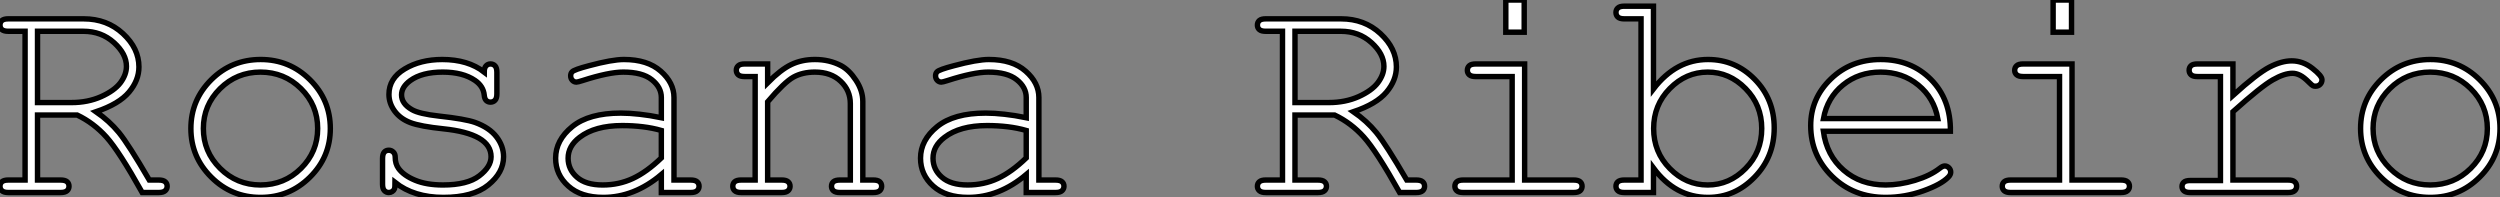 <?xml version="1.0" standalone="no"?>
<svg xmlns="http://www.w3.org/2000/svg" viewBox="2.41 -35.46 460.47 36.36"><rect x="2.41" y="-35.46" width="460.47" height="36.36" fill="#808080" stroke="none"/><path d="M16.63-14.27L9.32-14.27L9.32-2.30L13.56-2.30Q14.41-2.30 14.77-1.98Q15.12-1.67 15.12-1.15L15.12-1.15Q15.12-0.66 14.77-0.33Q14.41 0 13.56 0L13.56 0L3.94 0Q3.12 0 2.76-0.33Q2.41-0.66 2.41-1.15L2.41-1.15Q2.41-1.67 2.76-1.98Q3.12-2.30 3.94-2.30L3.94-2.30L7.03-2.30L7.03-29.70L3.94-29.70Q3.12-29.70 2.76-30.01Q2.41-30.32 2.41-30.84L2.41-30.84Q2.41-31.36 2.76-31.68Q3.12-31.99 3.94-31.99L3.94-31.99L17.83-31.99Q22.12-31.99 25.06-29.27Q28-26.55 28-23.13L28-23.13Q28-20.67 26.18-18.50Q24.36-16.32 20.10-14.88L20.10-14.88Q22.56-13.18 24.31-11.05Q26.06-8.91 29.91-2.30L29.91-2.30L31.66-2.30Q32.48-2.30 32.84-1.98Q33.20-1.67 33.20-1.15L33.20-1.15Q33.20-0.66 32.84-0.33Q32.48 0 31.66 0L31.66 0L28.60 0Q24.34-7.63 22.00-10.23Q19.66-12.82 16.63-14.27L16.63-14.27ZM9.32-29.70L9.32-16.57L15.59-16.57Q18.59-16.57 21.04-17.66Q23.49-18.76 24.60-20.23Q25.70-21.71 25.70-23.24L25.70-23.24Q25.70-25.54 23.39-27.62Q21.08-29.70 17.77-29.70L17.77-29.70L9.32-29.70ZM63.25-11.79L63.25-11.79Q63.25-6.54 59.49-2.82Q55.73 0.90 50.42 0.90L50.42 0.90Q45.06 0.90 41.32-2.83Q37.57-6.56 37.57-11.79L37.57-11.79Q37.57-17.04 41.32-20.77Q45.06-24.50 50.42-24.50L50.42-24.50Q55.73-24.50 59.49-20.78Q63.25-17.06 63.25-11.79ZM60.92-11.79L60.92-11.79Q60.92-16.11 57.85-19.14Q54.77-22.18 50.39-22.18L50.39-22.18Q46.02-22.18 42.94-19.13Q39.87-16.08 39.87-11.79L39.87-11.79Q39.87-7.52 42.94-4.46Q46.02-1.39 50.39-1.39L50.39-1.39Q54.77-1.39 57.85-4.44Q60.92-7.49 60.92-11.79ZM91.60-22.18L91.60-22.18Q91.60-22.97 91.93-23.32Q92.26-23.68 92.75-23.68L92.75-23.68Q93.27-23.68 93.60-23.32Q93.93-22.97 93.93-22.12L93.93-22.12L93.93-18.18Q93.93-17.36 93.60-17.01Q93.27-16.65 92.75-16.65L92.75-16.65Q92.29-16.65 91.97-16.95Q91.66-17.25 91.60-17.94L91.60-17.94Q91.44-19.58 89.91-20.64L89.91-20.64Q87.66-22.18 83.97-22.18L83.97-22.18Q80.12-22.18 77.98-20.62L77.98-20.62Q76.37-19.44 76.37-17.99L76.37-17.99Q76.37-16.35 78.29-15.26L78.29-15.26Q79.60-14.49 83.26-14.08L83.26-14.08Q88.05-13.56 89.91-12.91L89.91-12.91Q92.56-11.95 93.86-10.25Q95.16-8.56 95.16-6.59L95.16-6.59Q95.16-3.66 92.34-1.38Q89.52 0.90 84.08 0.90L84.08 0.90Q78.64 0.90 75.17-1.86L75.17-1.86Q75.17-0.93 75.06-0.66Q74.95-0.38 74.66-0.19Q74.38 0 74.02 0L74.02 0Q73.53 0 73.20-0.36Q72.87-0.71 72.87-1.53L72.87-1.53L72.87-6.26Q72.87-7.08 73.19-7.44Q73.50-7.79 74.02-7.79L74.02-7.79Q74.51-7.79 74.85-7.45Q75.20-7.11 75.20-6.54L75.20-6.54Q75.20-5.28 75.82-4.43L75.82-4.43Q76.78-3.12 78.87-2.26Q80.96-1.39 84-1.39L84-1.39Q88.48-1.39 90.67-3.06Q92.86-4.73 92.86-6.59L92.86-6.59Q92.86-8.72 90.64-10.01L90.64-10.01Q88.40-11.29 84.12-11.73Q79.84-12.17 77.98-12.88Q76.13-13.59 75.09-15.01Q74.05-16.43 74.05-18.07L74.05-18.07Q74.05-21.03 76.95-22.76Q79.84-24.50 83.86-24.50L83.86-24.50Q88.62-24.50 91.60-22.18ZM129.61 0L124.22 0L124.22-3.31Q119.22 0.90 113.53 0.90L113.53 0.90Q109.40 0.90 107.08-1.19Q104.75-3.28 104.75-6.32L104.75-6.32Q104.75-9.65 107.82-12.14Q110.88-14.63 116.76-14.63L116.76-14.63Q118.34-14.63 120.20-14.42Q122.06-14.22 124.22-13.78L124.22-13.78L124.22-17.50Q124.22-19.39 122.47-20.78Q120.72-22.18 117.22-22.18L117.22-22.18Q114.54-22.18 109.70-20.62L109.70-20.62Q108.83-20.34 108.58-20.34L108.58-20.34Q108.14-20.34 107.83-20.67Q107.52-21 107.52-21.49L107.52-21.49Q107.52-21.96 107.79-22.23L107.79-22.23Q108.17-22.64 110.88-23.35L110.88-23.35Q115.14-24.50 117.33-24.50L117.33-24.50Q121.68-24.50 124.11-22.35Q126.55-20.21 126.55-17.50L126.55-17.50L126.55-2.30L129.61-2.30Q130.46-2.30 130.81-1.98Q131.17-1.67 131.17-1.15L131.17-1.15Q131.17-0.66 130.81-0.33Q130.46 0 129.61 0L129.61 0ZM124.22-6.37L124.22-11.43Q122.61-11.89 120.80-12.11Q119-12.33 117.00-12.33L117.00-12.33Q112-12.33 109.18-10.17L109.18-10.17Q107.05-8.56 107.05-6.32L107.05-6.32Q107.05-4.24 108.68-2.82Q110.30-1.39 113.42-1.39L113.42-1.39Q116.40-1.39 118.96-2.58Q121.52-3.77 124.22-6.37L124.22-6.37ZM139.56-23.68L143.80-23.68L143.80-20.21Q146.21-22.64 148.15-23.57Q150.09-24.50 152.52-24.50L152.52-24.50Q155.15-24.50 157.31-23.38L157.31-23.38Q158.84-22.56 160.08-20.66Q161.33-18.76 161.33-16.76L161.33-16.76L161.33-2.30L163.27-2.30Q164.09-2.30 164.45-1.98Q164.80-1.67 164.80-1.15L164.80-1.15Q164.80-0.66 164.45-0.33Q164.09 0 163.27 0L163.27 0L157.12 0Q156.27 0 155.91-0.33Q155.56-0.66 155.56-1.15L155.56-1.15Q155.56-1.67 155.91-1.98Q156.27-2.30 157.12-2.30L157.12-2.30L159.03-2.30L159.03-16.38Q159.03-18.81 157.25-20.49Q155.48-22.18 152.50-22.18L152.50-22.18Q150.23-22.18 148.56-21.26Q146.89-20.34 143.80-16.71L143.80-16.71L143.80-2.30L146.40-2.30Q147.22-2.30 147.57-1.98Q147.93-1.67 147.93-1.15L147.93-1.15Q147.93-0.66 147.57-0.33Q147.22 0 146.40 0L146.40 0L138.91 0Q138.09 0 137.73-0.33Q137.38-0.66 137.38-1.15L137.38-1.15Q137.38-1.67 137.73-1.98Q138.09-2.30 138.91-2.30L138.91-2.30L141.50-2.30L141.50-21.36L139.56-21.36Q138.74-21.36 138.39-21.68Q138.03-22.01 138.03-22.53L138.03-22.53Q138.03-23.02 138.39-23.35Q138.74-23.68 139.56-23.68L139.56-23.68ZM196.82 0L191.43 0L191.43-3.31Q186.43 0.90 180.74 0.90L180.74 0.90Q176.61 0.90 174.29-1.19Q171.96-3.28 171.96-6.32L171.96-6.32Q171.96-9.65 175.03-12.14Q178.09-14.63 183.97-14.63L183.97-14.63Q185.55-14.63 187.41-14.42Q189.27-14.22 191.43-13.78L191.43-13.78L191.43-17.50Q191.43-19.39 189.68-20.78Q187.93-22.18 184.43-22.18L184.43-22.18Q181.75-22.18 176.91-20.62L176.91-20.62Q176.04-20.34 175.79-20.34L175.79-20.34Q175.36-20.34 175.04-20.67Q174.73-21 174.73-21.49L174.73-21.49Q174.73-21.96 175-22.23L175-22.23Q175.38-22.64 178.09-23.35L178.09-23.35Q182.36-24.50 184.54-24.50L184.54-24.50Q188.89-24.50 191.32-22.35Q193.76-20.21 193.76-17.50L193.76-17.50L193.76-2.30L196.82-2.30Q197.67-2.30 198.02-1.98Q198.38-1.67 198.38-1.15L198.38-1.15Q198.38-0.66 198.02-0.33Q197.67 0 196.82 0L196.82 0ZM191.43-6.37L191.43-11.43Q189.82-11.89 188.02-12.11Q186.21-12.33 184.21-12.33L184.21-12.33Q179.21-12.33 176.39-10.17L176.39-10.17Q174.26-8.56 174.26-6.32L174.26-6.32Q174.26-4.24 175.89-2.82Q177.52-1.39 180.63-1.39L180.63-1.39Q183.61-1.39 186.17-2.58Q188.73-3.77 191.43-6.37L191.43-6.37Z" fill="white" stroke="black" transform="scale(1,1)"/><path d="M248.23-14.27L240.93-14.27L240.93-2.30L245.17-2.30Q246.02-2.30 246.37-1.98Q246.73-1.67 246.73-1.15L246.73-1.15Q246.73-0.66 246.37-0.33Q246.02 0 245.17 0L245.17 0L235.54 0Q234.72 0 234.37-0.33Q234.01-0.66 234.01-1.15L234.01-1.15Q234.01-1.67 234.37-1.98Q234.72-2.30 235.54-2.30L235.54-2.30L238.63-2.30L238.63-29.70L235.54-29.70Q234.72-29.70 234.37-30.01Q234.01-30.32 234.01-30.84L234.01-30.84Q234.01-31.36 234.37-31.68Q234.72-31.99 235.54-31.99L235.54-31.99L249.43-31.99Q253.73-31.99 256.67-29.27Q259.61-26.55 259.61-23.13L259.61-23.13Q259.61-20.67 257.79-18.50Q255.97-16.32 251.70-14.88L251.70-14.88Q254.16-13.18 255.91-11.05Q257.66-8.91 261.52-2.30L261.52-2.30L263.27-2.30Q264.09-2.30 264.45-1.98Q264.80-1.67 264.80-1.15L264.80-1.15Q264.80-0.66 264.45-0.33Q264.09 0 263.27 0L263.27 0L260.21 0Q255.94-7.63 253.60-10.23Q251.27-12.82 248.23-14.27L248.23-14.27ZM240.93-29.70L240.93-16.57L247.19-16.57Q250.20-16.57 252.65-17.66Q255.09-18.76 256.20-20.23Q257.31-21.71 257.31-23.24L257.31-23.24Q257.31-25.54 255.00-27.62Q252.69-29.70 249.38-29.70L249.38-29.70L240.93-29.70ZM279.76-35.46L283.15-35.46L283.15-29.53L279.76-29.53L279.76-35.46ZM274.23-23.68L283.23-23.68L283.23-2.30L292.25-2.30Q293.10-2.30 293.46-1.98Q293.81-1.67 293.81-1.15L293.81-1.15Q293.81-0.66 293.46-0.33Q293.10 0 292.25 0L292.25 0L271.91 0Q271.09 0 270.73-0.33Q270.38-0.66 270.38-1.15L270.38-1.15Q270.38-1.67 270.73-1.98Q271.09-2.30 271.91-2.30L271.91-2.30L280.93-2.30L280.93-21.36L274.23-21.36Q273.41-21.36 273.04-21.68Q272.68-22.01 272.68-22.50L272.68-22.50Q272.68-23.02 273.03-23.35Q273.39-23.68 274.23-23.68L274.23-23.68ZM301.58-34.32L306.96-34.32L306.96-19.09Q311.12-24.50 317-24.50L317-24.50Q322.03-24.50 325.61-20.85Q329.20-17.20 329.20-11.89L329.20-11.89Q329.20-6.54 325.57-2.82Q321.95 0.90 317 0.90L317 0.90Q310.98 0.90 306.96-4.51L306.96-4.51L306.96 0L301.58 0Q300.76 0 300.40-0.33Q300.05-0.66 300.05-1.15L300.05-1.15Q300.05-1.67 300.40-1.98Q300.76-2.30 301.58-2.30L301.58-2.30L304.67-2.30L304.67-31.99L301.58-31.99Q300.76-31.99 300.40-32.32Q300.05-32.65 300.05-33.17L300.05-33.17Q300.05-33.66 300.40-33.99Q300.76-34.32 301.58-34.32L301.58-34.32ZM326.90-11.79L326.90-11.79Q326.90-16.13 323.92-19.15Q320.94-22.18 316.95-22.18L316.95-22.18Q312.95-22.18 309.97-19.15Q306.99-16.13 306.99-11.79L306.99-11.79Q306.99-7.44 309.97-4.42Q312.95-1.39 316.95-1.39L316.95-1.39Q320.94-1.39 323.92-4.42Q326.90-7.44 326.90-11.79ZM361.65-11.29L361.65-11.29L338.25-11.29Q338.85-6.84 341.98-4.12Q345.11-1.39 349.73-1.39L349.73-1.39Q352.30-1.39 355.12-2.24Q357.93-3.09 359.71-4.48L359.71-4.48Q360.23-4.89 360.61-4.89L360.61-4.89Q361.05-4.89 361.38-4.55Q361.71-4.21 361.71-3.75L361.71-3.75Q361.71-3.28 361.27-2.84L361.27-2.84Q359.96-1.48 356.61-0.29Q353.26 0.90 349.73 0.90L349.73 0.90Q343.82 0.90 339.87-2.97Q335.92-6.84 335.92-12.33L335.92-12.33Q335.92-17.34 339.63-20.92Q343.33-24.50 348.80-24.50L348.80-24.50Q354.43-24.50 358.07-20.82Q361.71-17.14 361.65-11.29ZM338.27-13.62L359.33-13.62Q358.64-17.42 355.73-19.80Q352.82-22.18 348.80-22.18L348.80-22.18Q344.78-22.18 341.88-19.82Q338.98-17.47 338.27-13.62L338.27-13.62ZM380.57-35.46L383.96-35.46L383.96-29.53L380.57-29.53L380.57-35.46ZM375.05-23.68L384.05-23.68L384.05-2.30L393.07-2.30Q393.92-2.30 394.27-1.98Q394.63-1.67 394.63-1.15L394.63-1.15Q394.63-0.66 394.27-0.33Q393.92 0 393.07 0L393.07 0L372.73 0Q371.91 0 371.55-0.33Q371.20-0.66 371.20-1.15L371.20-1.15Q371.20-1.67 371.55-1.98Q371.91-2.30 372.73-2.30L372.73-2.30L381.75-2.30L381.75-21.36L375.05-21.36Q374.23-21.36 373.86-21.68Q373.49-22.01 373.49-22.50L373.49-22.50Q373.49-23.02 373.85-23.35Q374.20-23.68 375.05-23.68L375.05-23.68ZM407.15-23.68L413.69-23.68L413.69-17.88Q418.17-21.93 420.40-23.09Q422.63-24.25 424.52-24.25L424.52-24.25Q426.57-24.25 428.33-22.87Q430.09-21.49 430.09-20.78L430.09-20.78Q430.09-20.26 429.75-19.92Q429.41-19.58 428.89-19.58L428.89-19.58Q428.62-19.58 428.43-19.67Q428.23-19.77 427.71-20.29L427.71-20.29Q426.76-21.25 426.05-21.60Q425.34-21.96 424.65-21.96L424.65-21.96Q423.15-21.96 421.03-20.75Q418.91-19.55 413.69-14.88L413.69-14.88L413.69-2.30L423.86-2.30Q424.71-2.30 425.06-1.98Q425.42-1.67 425.42-1.15L425.42-1.15Q425.42-0.66 425.06-0.33Q424.71 0 423.86 0L423.86 0L405.84 0Q405.02 0 404.66-0.31Q404.31-0.63 404.31-1.12L404.31-1.12Q404.31-1.59 404.65-1.90Q404.99-2.21 405.84-2.21L405.84-2.21L411.39-2.21L411.39-21.36L407.15-21.36Q406.33-21.36 405.98-21.68Q405.62-22.01 405.62-22.53L405.62-22.53Q405.62-23.02 405.96-23.35Q406.30-23.68 407.15-23.68L407.15-23.68ZM462.88-11.79L462.88-11.79Q462.88-6.54 459.12-2.82Q455.36 0.90 450.05 0.90L450.05 0.90Q444.70 0.90 440.95-2.83Q437.20-6.56 437.20-11.79L437.20-11.79Q437.20-17.04 440.95-20.77Q444.70-24.50 450.05-24.50L450.05-24.50Q455.36-24.50 459.12-20.78Q462.88-17.06 462.88-11.79ZM460.55-11.79L460.55-11.79Q460.55-16.11 457.48-19.14Q454.40-22.18 450.03-22.18L450.03-22.18Q445.65-22.18 442.58-19.13Q439.50-16.08 439.50-11.79L439.50-11.79Q439.50-7.52 442.58-4.46Q445.65-1.39 450.03-1.39L450.03-1.39Q454.40-1.39 457.48-4.44Q460.55-7.49 460.55-11.79Z" fill="white" stroke="black" transform="scale(1,1)"/></svg>